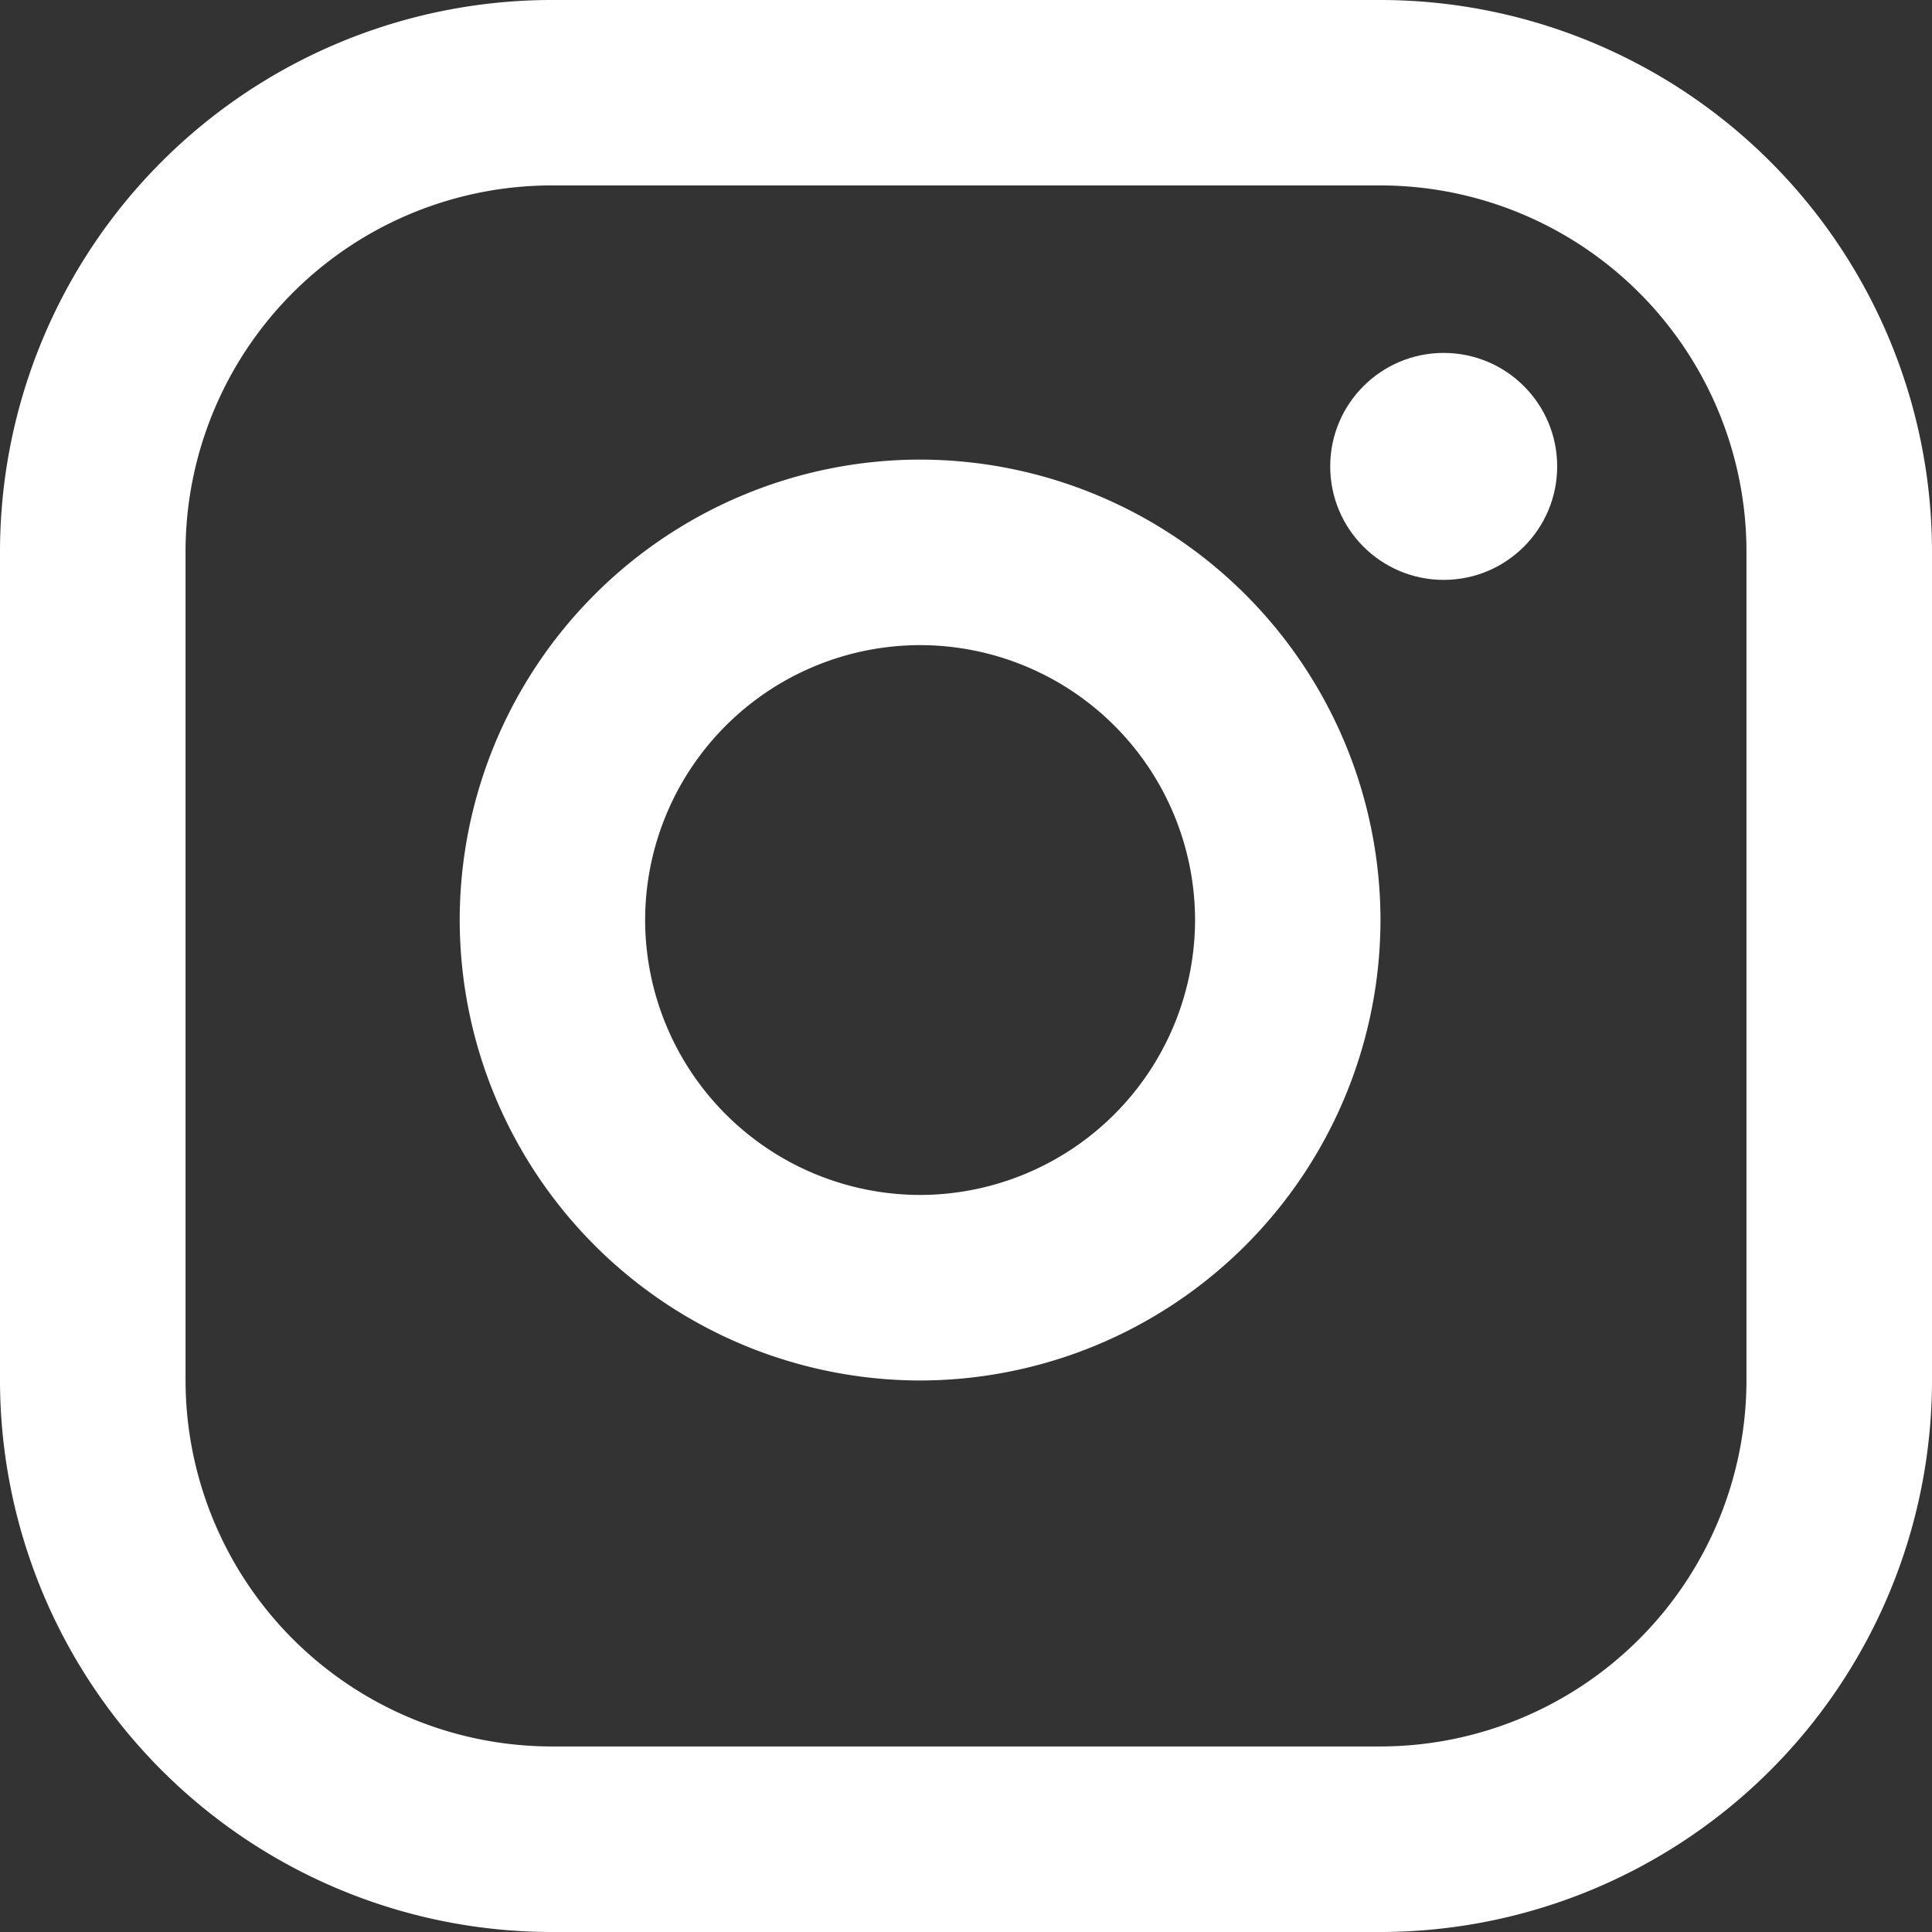 <svg height="17.025" viewBox="0 0 17.025 17.025" width="17.025" xmlns="http://www.w3.org/2000/svg"><rect x="0" y="0" width="17.025" height="17.025" fill="#333333" stroke="none"/><g fill="#fff" transform="translate(-806.056 247.872)"><path d="m818.222-230.847h-7.306a4.865 4.865 0 0 1 -4.86-4.86v-7.306a4.864 4.864 0 0 1 4.86-4.859h7.306a4.864 4.864 0 0 1 4.859 4.859v7.306a4.864 4.864 0 0 1 -4.859 4.86zm-7.306-15.391a3.228 3.228 0 0 0 -3.225 3.225v7.306a3.23 3.23 0 0 0 3.225 3.225h7.306a3.229 3.229 0 0 0 3.224-3.225v-7.306a3.228 3.228 0 0 0 -3.224-3.225z"/><path d="m814.164-235.707a4.063 4.063 0 0 1 -4.057-4.058 4.06 4.06 0 0 1 4.057-4.057 4.062 4.062 0 0 1 4.057 4.057 4.063 4.063 0 0 1 -4.057 4.058zm0-6.48a2.425 2.425 0 0 0 -2.423 2.422 2.426 2.426 0 0 0 2.423 2.423 2.427 2.427 0 0 0 2.423-2.423 2.425 2.425 0 0 0 -2.423-2.422z"/><circle cx="818.778" cy="-243.762" r="1"/></g></svg>